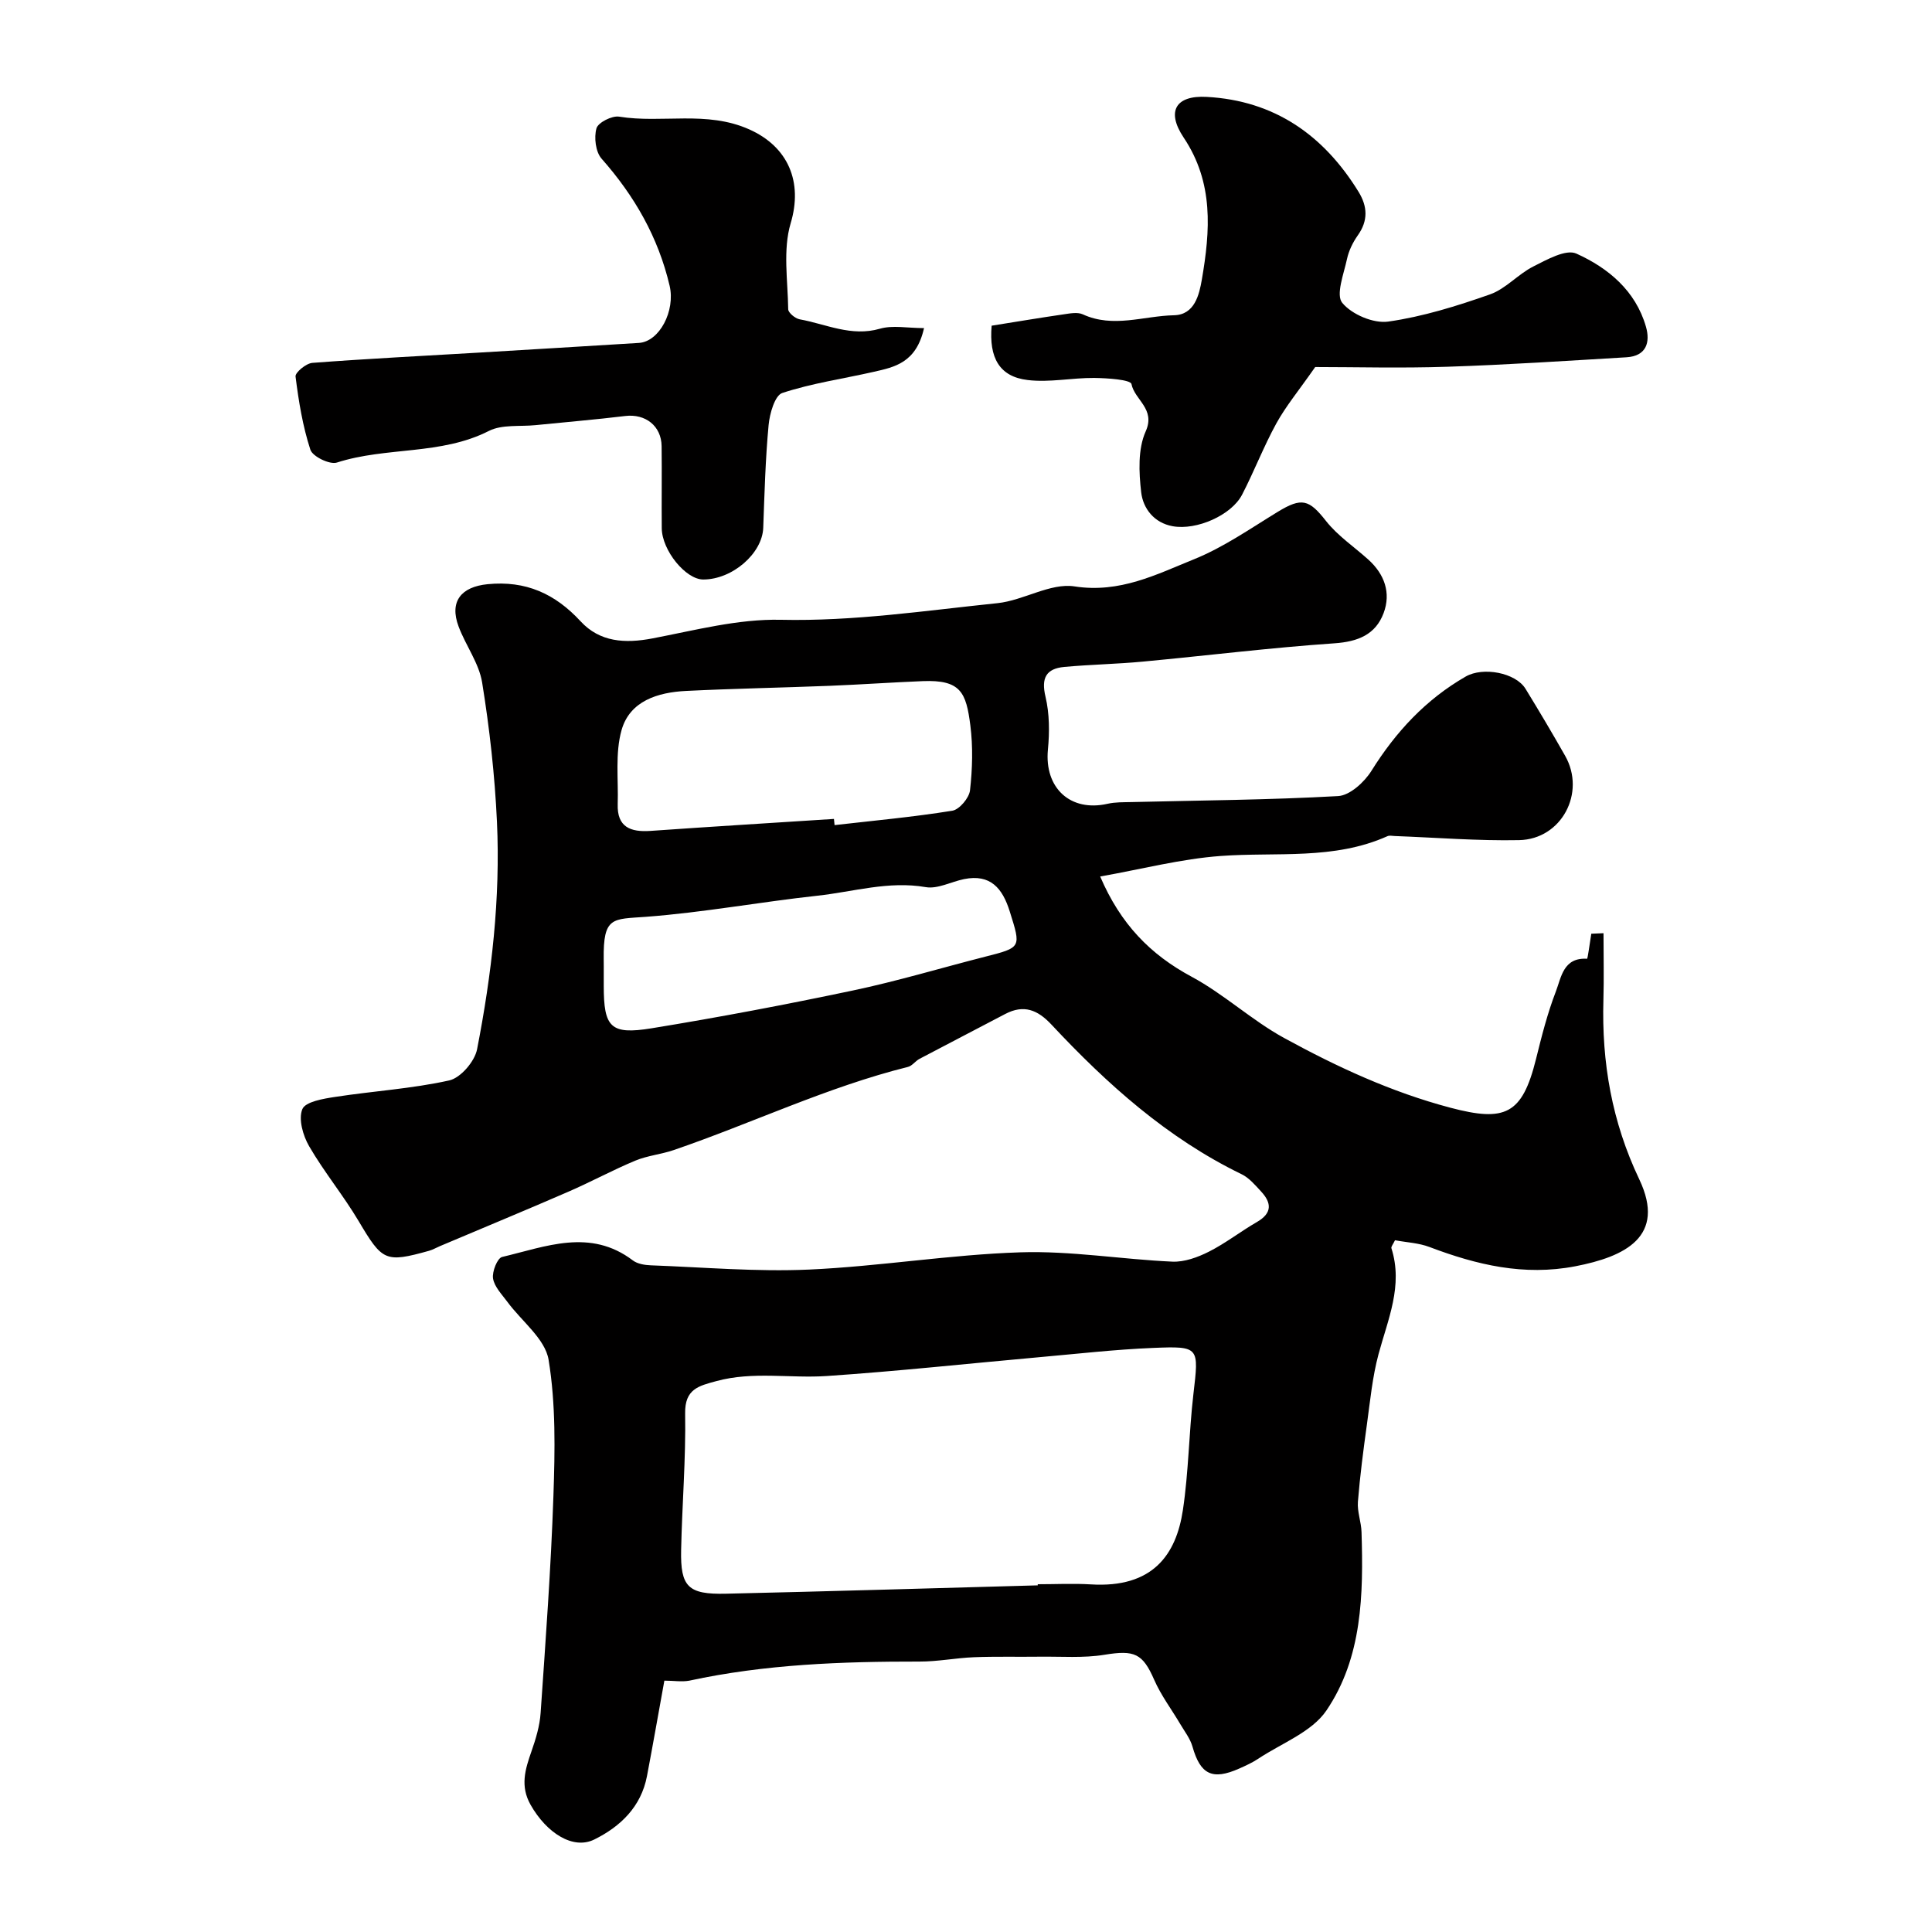 <svg enable-background="new 0 0 400 400" viewBox="0 0 400 400" xmlns="http://www.w3.org/2000/svg"><g fill="#010000"><path d="m137.55 347.96c-1.22 6.7-2.36 13.24-3.6 19.76-1.21 6.35-5.49 10.45-10.91 13.13-4.4 2.17-9.87-1.34-13.18-7.17-2.21-3.89-1.13-7.35.17-11.07.9-2.57 1.72-5.28 1.9-7.97 1.03-14.97 2.14-29.95 2.65-44.95.32-9.39.51-18.96-1-28.16-.71-4.34-5.59-7.99-8.53-11.99-1.13-1.54-2.69-3.11-2.97-4.84-.23-1.41.89-4.23 1.88-4.46 9.03-2.13 18.21-6 27.07.72.95.72 2.45.96 3.7 1.01 10.93.4 21.9 1.37 32.8.88 14.6-.66 29.12-3.1 43.72-3.57 10.46-.34 20.97 1.46 31.47 1.93 2.5.11 5.26-.9 7.56-2.06 3.47-1.75 6.58-4.2 9.96-6.15 3.15-1.82 3.07-3.92.87-6.3-1.23-1.33-2.49-2.84-4.07-3.6-15.38-7.47-27.83-18.65-39.35-30.97-2.87-3.07-5.73-4.21-9.58-2.19-5.9 3.11-11.83 6.16-17.73 9.28-.86.45-1.51 1.45-2.39 1.67-16.73 4.17-32.28 11.66-48.51 17.22-2.6.89-5.43 1.14-7.95 2.19-4.71 1.96-9.21 4.42-13.9 6.45-8.81 3.83-17.7 7.5-26.55 11.25-.75.32-1.47.74-2.24.96-9.1 2.54-9.68 2.12-14.59-6.15-3.16-5.32-7.15-10.15-10.25-15.5-1.28-2.2-2.25-5.63-1.4-7.68.64-1.54 4.36-2.16 6.81-2.53 7.86-1.21 15.86-1.69 23.6-3.41 2.35-.52 5.27-3.93 5.76-6.43 3.03-15.53 4.85-31.27 4.12-47.12-.45-9.65-1.53-19.31-3.07-28.84-.65-4.01-3.4-7.65-4.87-11.58-1.96-5.21.54-8.23 6-8.77 7.9-.78 13.97 1.96 19.26 7.69 3.98 4.31 9.18 4.62 14.85 3.54 8.81-1.68 17.75-4.06 26.58-3.86 15.14.34 29.95-1.9 44.86-3.44 5.42-.56 10.96-4.25 15.98-3.47 9.38 1.45 16.95-2.48 24.77-5.64 6.08-2.46 11.61-6.33 17.26-9.78 5.02-3.07 6.52-2.59 10.03 1.88 2.41 3.06 5.81 5.33 8.75 7.98 3.36 3.03 4.74 6.9 3.17 11.09-1.67 4.44-5.29 5.91-10.17 6.25-13.25.91-26.46 2.55-39.69 3.79-5.4.51-10.85.6-16.25 1.1-3.75.35-4.82 2.27-3.89 6.17.83 3.5.85 7.33.5 10.94-.76 7.95 4.65 12.98 12.37 11.22 1.59-.36 3.29-.31 4.94-.35 14.26-.35 28.54-.44 42.78-1.24 2.43-.14 5.42-2.88 6.88-5.21 5.04-8.07 11.25-14.78 19.53-19.54 3.58-2.06 10.34-.81 12.39 2.55 2.81 4.58 5.55 9.2 8.2 13.87 4.33 7.64-.73 17.27-9.54 17.45-8.58.17-17.17-.53-25.76-.85-.5-.02-1.07-.16-1.49.03-11.1 4.98-22.94 3.25-34.53 4.1-8.2.6-16.3 2.72-24.95 4.25 4.23 9.87 10.39 16.16 18.93 20.75 6.71 3.61 12.45 9.01 19.13 12.67 10.94 5.99 22.21 11.21 34.44 14.45 11.33 2.99 14.87 1.44 17.73-10.06 1.17-4.73 2.37-9.49 4.12-14.02 1.11-2.89 1.53-7.06 6.44-6.76.16.01.51-2.9.89-5.18-.11 0 1.05-.05 2.53-.11 0 4.82.11 9.31-.02 13.79-.38 12.97 1.76 25.27 7.42 37.16 5.65 11.89-2.99 16.03-13.24 18.01-10.65 2.05-20.42-.29-30.19-3.99-2.23-.85-4.74-.95-7.14-1.4-.38.82-.85 1.33-.74 1.66 2.46 7.75-.74 14.73-2.68 21.96-1.26 4.7-1.72 9.62-2.39 14.47-.74 5.34-1.44 10.69-1.87 16.06-.16 2.06.69 4.18.75 6.28.4 12.88.17 25.96-7.27 36.93-3.03 4.47-9.28 6.77-14.12 9.99-1.22.81-2.58 1.43-3.93 2.03-5.58 2.48-8.05 1.22-9.68-4.54-.47-1.66-1.63-3.14-2.53-4.67-1.8-3.05-3.98-5.93-5.39-9.15-2.4-5.5-4.1-6.21-10.29-5.2-4.38.72-8.94.34-13.43.4-4.53.06-9.06-.07-13.59.11-3.77.15-7.52.91-11.29.9-16.01-.02-31.96.55-47.69 3.96-1.54.28-3.27-.01-5.13-.01zm77.31-19.73c0-.08 0-.15-.01-.23 3.66 0 7.34-.19 10.99.03 12.85.8 17.67-6.17 19.06-15.36 1.2-7.94 1.25-16.04 2.18-24.02 1.14-9.76 1.3-9.97-8.28-9.58-7.92.32-15.81 1.23-23.71 1.93-14.64 1.31-29.27 2.9-43.93 3.89-7.58.51-15.26-1.01-22.83 1.05-3.64.99-6.57 1.61-6.48 6.71.16 9.41-.63 18.84-.83 28.27-.16 7.63 1.44 9.22 9.27 9.04 21.54-.49 43.05-1.14 64.57-1.73zm-42.2-158.68c.04.43.08.85.13 1.28 8.14-.93 16.3-1.68 24.38-2.98 1.46-.24 3.48-2.64 3.66-4.22.5-4.44.63-9.02.07-13.44-.87-6.81-1.97-9.48-9.84-9.17-6.43.26-12.85.71-19.27.97-9.92.39-19.84.57-29.75 1.06-5.82.29-11.63 2.05-13.35 8.1-1.36 4.81-.64 10.21-.8 15.35-.15 4.77 2.67 5.81 6.78 5.53 12.64-.89 25.32-1.66 37.99-2.48zm-47.66 32.04v2.5c0 8.6 1.38 10.19 9.88 8.81 13.94-2.27 27.84-4.91 41.66-7.82 9.22-1.94 18.27-4.67 27.4-7 7.58-1.93 7.47-1.87 5.11-9.4-1.5-4.78-3.98-7.77-9.45-6.67-2.67.54-5.46 2.09-7.94 1.66-7.71-1.33-15 .97-22.44 1.78-11.86 1.29-23.64 3.48-35.53 4.37-6.85.51-8.82-.11-8.7 8.77.02 1 .01 2 .01 3z"/><path d="m191.31 67.93c-1.61 7.18-6.08 8.07-10.4 9.05-6.33 1.44-12.81 2.36-18.94 4.38-1.55.51-2.62 4.28-2.84 6.65-.66 7.06-.85 14.17-1.11 21.27-.19 5.3-6.38 10.7-12.42 10.7-3.63 0-8.55-6.03-8.59-10.62-.05-5.66.04-11.32-.03-16.98-.05-4.21-3.37-6.76-7.54-6.25-6.17.75-12.36 1.26-18.55 1.89-3.25.33-6.95-.18-9.67 1.2-9.95 5.06-21.22 3.24-31.48 6.55-1.47.47-5.02-1.25-5.48-2.66-1.59-4.88-2.43-10.04-3.07-15.16-.1-.82 2.18-2.72 3.47-2.82 11.51-.87 23.04-1.45 34.56-2.13 11.02-.65 22.03-1.33 33.04-2 4.29-.26 7.59-6.67 6.38-11.83-2.36-10.06-7.28-18.62-14.09-26.32-1.24-1.4-1.59-4.39-1.06-6.28.34-1.2 3.21-2.66 4.69-2.42 8.92 1.44 18.08-1.32 26.95 2.64 8.09 3.61 11.12 10.91 8.57 19.43-1.64 5.51-.59 11.85-.51 17.81.01.73 1.45 1.91 2.37 2.08 5.48.99 10.68 3.66 16.61 1.95 2.65-.77 5.7-.13 9.14-.13z"/><path d="m205.31 67.43c5.23-.83 10.06-1.65 14.91-2.35 1.31-.19 2.86-.5 3.96 0 6.29 2.9 12.61.32 18.88.19 4.3-.09 5.23-4.3 5.77-7.39 1.73-10.09 2.5-20.03-3.76-29.39-3.68-5.51-1.6-8.78 4.76-8.43 14 .76 24.2 7.89 31.43 19.63 1.88 3.05 2.03 5.99-.15 9.05-1.02 1.44-1.86 3.17-2.23 4.89-.66 3.07-2.35 7.41-.98 9.07 1.97 2.4 6.47 4.32 9.53 3.88 7.15-1.02 14.21-3.22 21.06-5.63 3.26-1.15 5.8-4.18 8.97-5.78 2.8-1.41 6.74-3.64 8.9-2.67 6.59 2.97 12.26 7.67 14.41 15.12.94 3.24.1 6.1-4.01 6.35-12.36.73-24.72 1.56-37.09 1.96-9.59.32-19.2.06-27.37.06-3.39 4.86-6.06 8.07-8.04 11.66-2.63 4.78-4.59 9.92-7.1 14.77-2.21 4.25-9.4 7.42-14.36 6.53-3.87-.69-6.14-3.68-6.53-7.02-.48-4.16-.7-8.97.93-12.61 2.1-4.68-2.28-6.49-2.94-9.8-.18-.92-5.01-1.24-7.72-1.27-4.6-.04-9.27.98-13.78.43-5.83-.69-8.03-4.59-7.45-11.25z"/></g></svg>
